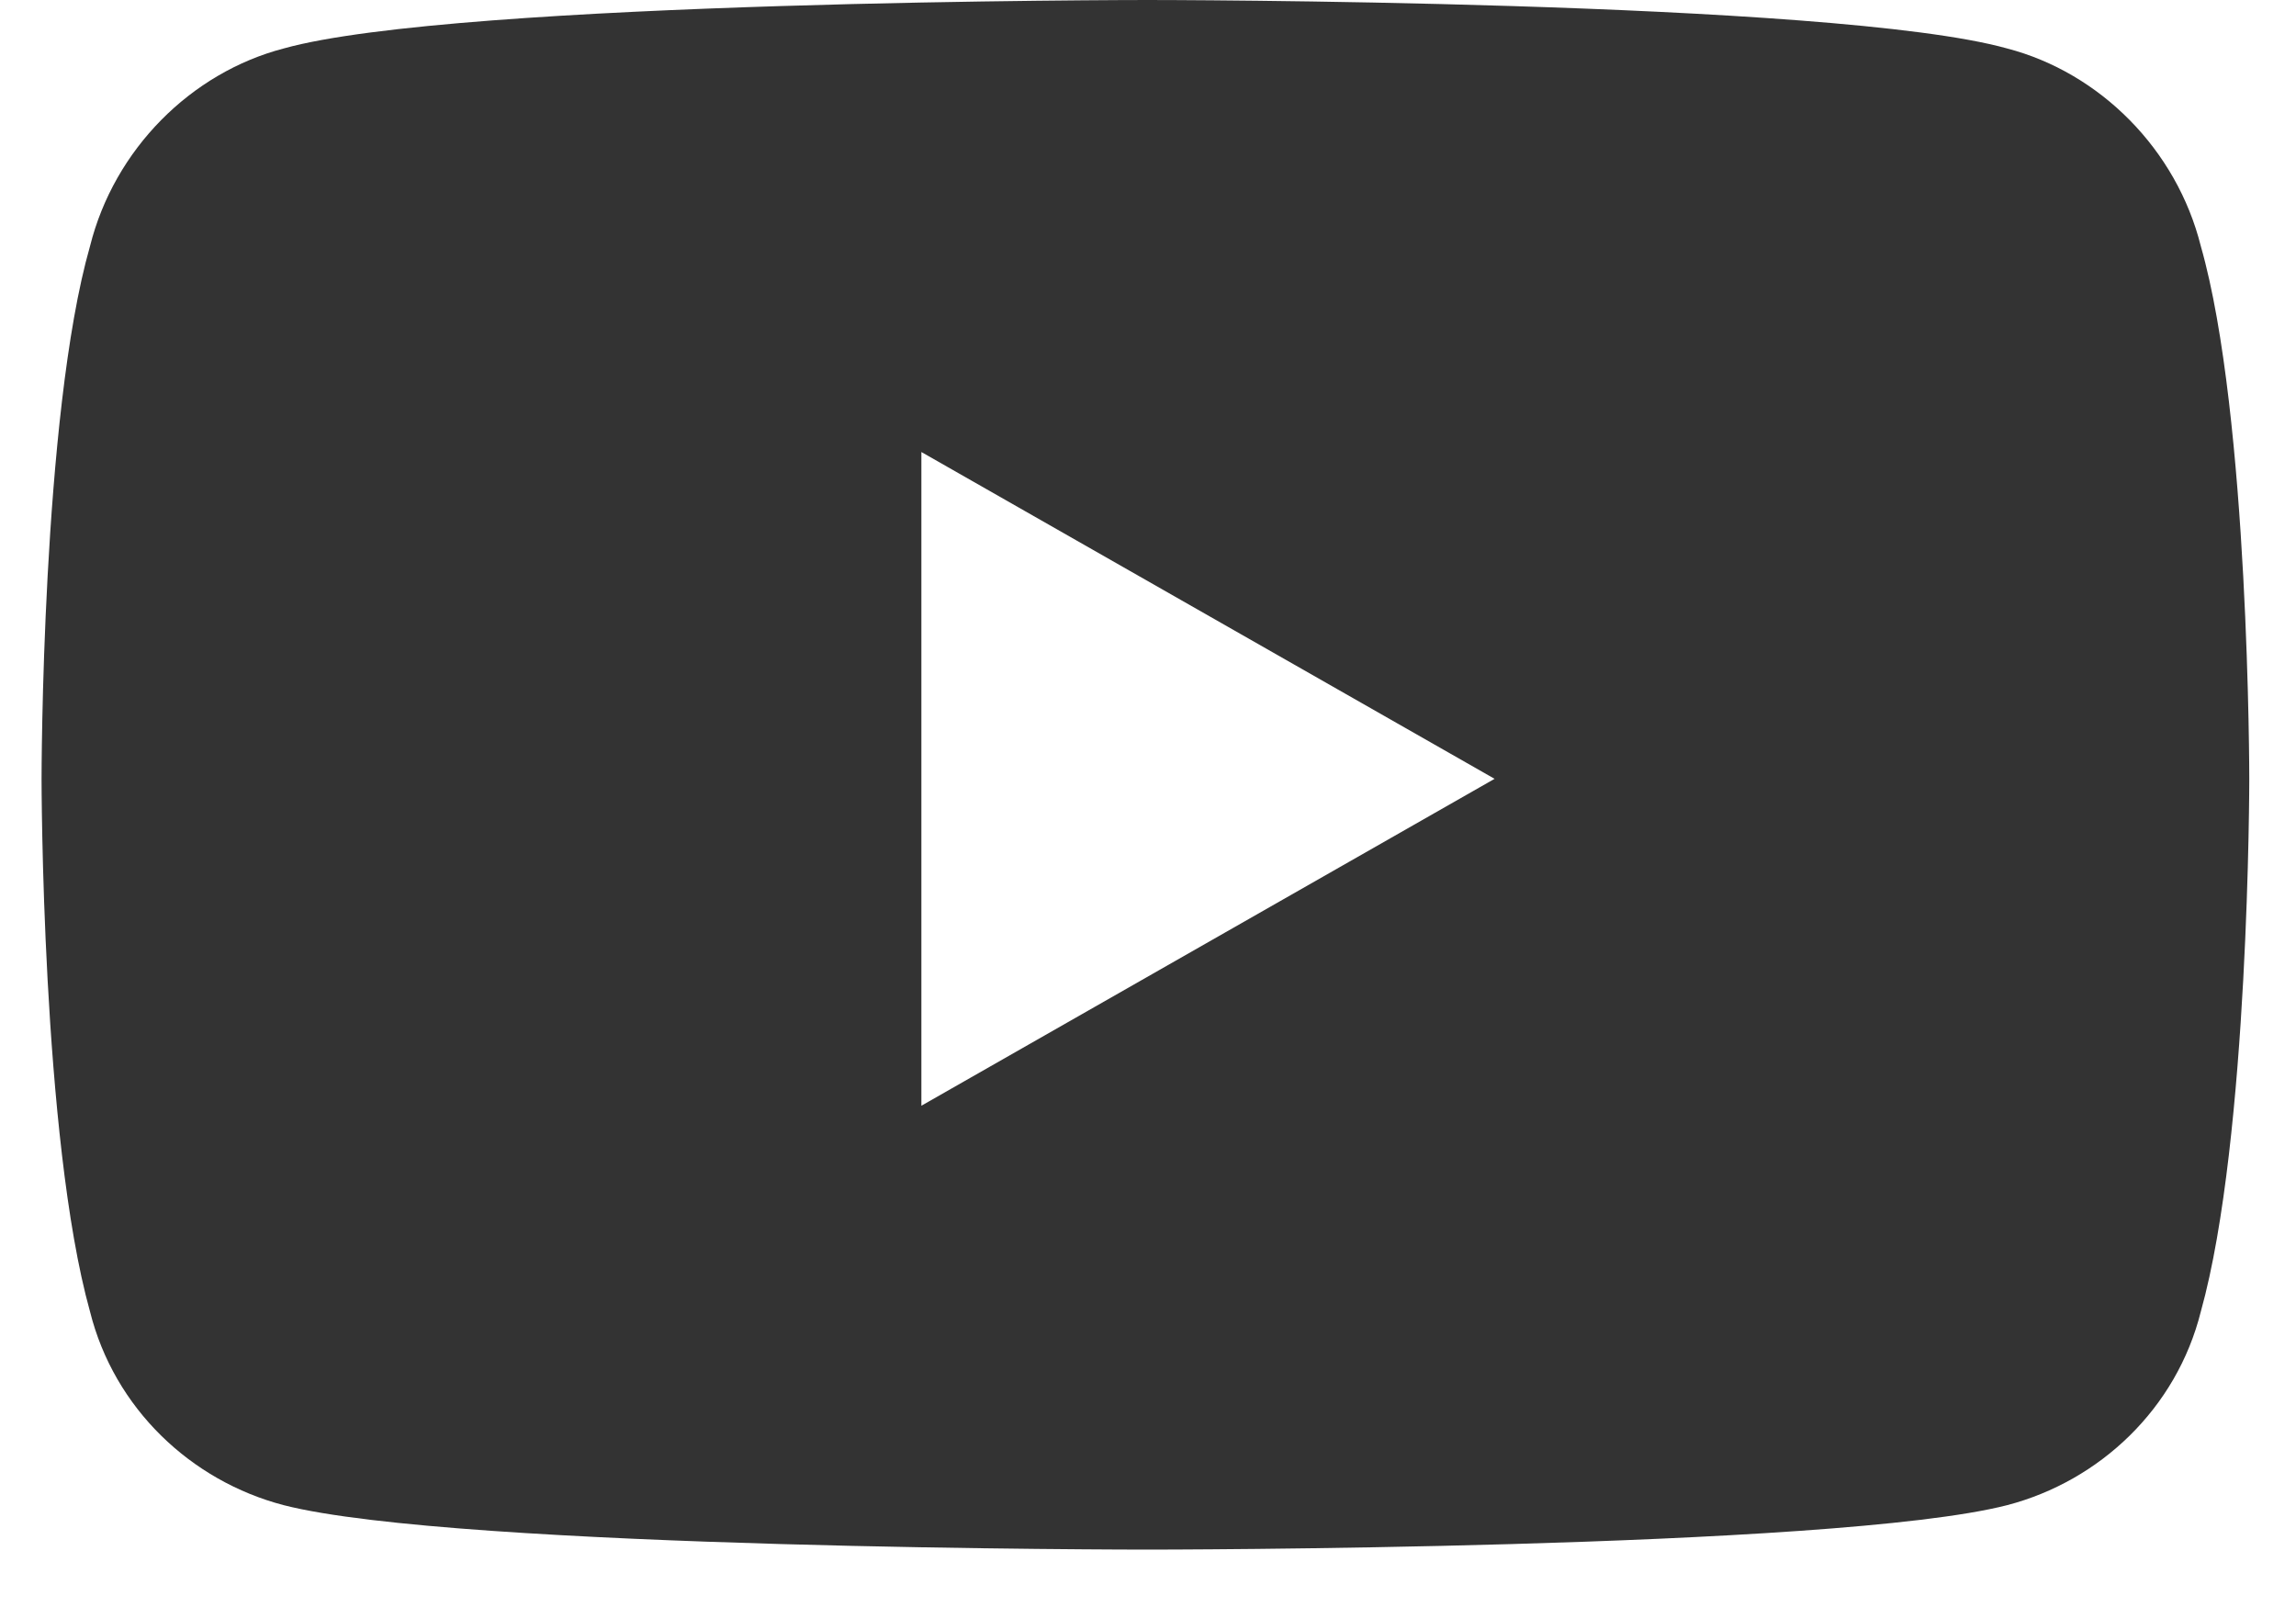 <svg width="20" height="14" viewBox="0 0 20 14" fill="none" xmlns="http://www.w3.org/2000/svg">
<path d="M19.171 2.145C19.593 3.621 19.593 6.785 19.593 6.785C19.593 6.785 19.593 9.914 19.171 11.426C18.96 12.27 18.292 12.902 17.483 13.113C15.972 13.5 9.995 13.5 9.995 13.5C9.995 13.5 3.983 13.5 2.472 13.113C1.663 12.902 0.995 12.27 0.784 11.426C0.362 9.914 0.362 6.785 0.362 6.785C0.362 6.785 0.362 3.621 0.784 2.145C0.995 1.301 1.663 0.633 2.472 0.422C3.983 0 9.995 0 9.995 0C9.995 0 15.972 0 17.483 0.422C18.292 0.633 18.96 1.301 19.171 2.145ZM8.026 9.633L13.019 6.785L8.026 3.938V9.633Z" fill="#333333"/>
</svg>
